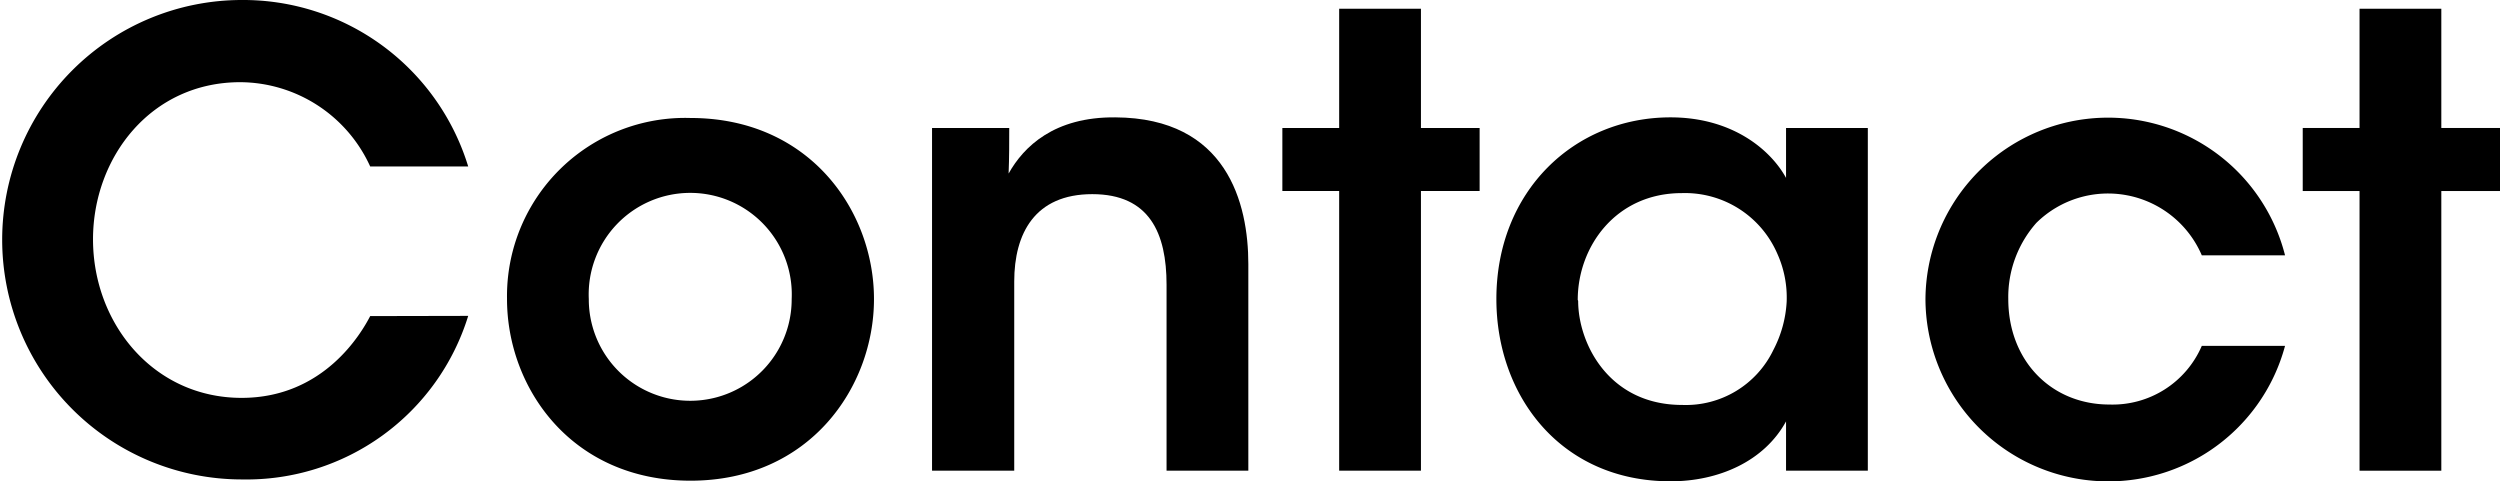 <svg xmlns="http://www.w3.org/2000/svg" viewBox="0 0 240.28 46.26"><g id="レイヤー_2" data-name="レイヤー 2"><g id="レイヤー_1-2" data-name="レイヤー 1"><path d="M45,30.36A22.3,22.3,0,0,1,23.28,46.08,23,23,0,1,1,23.22,0,22.62,22.62,0,0,1,45,16H35.58a13.8,13.8,0,0,0-12.42-8.1C14.52,7.86,8.94,15.12,8.94,23c0,8.1,5.82,15.24,14.28,15.24,7.92,0,11.52-6.24,12.36-7.86Z"/><path d="M48.73,28.68A17.12,17.12,0,0,1,66.37,11.34C77.83,11.34,84,20.28,84,28.74S77.83,46.2,66.37,46.2,48.73,37.26,48.73,28.74Zm7.86.12a9.75,9.75,0,1,0,19.5-.06,9.76,9.76,0,1,0-19.5,0Z"/><path d="M89.58,12.3H97c0,1.44,0,2.82-.06,4.38,1.44-2.58,4.38-5.46,10.26-5.4,10.74.06,12.78,8.28,12.78,14.1V45.24h-7.86V27.36c0-4.92-1.62-8.7-7.14-8.7s-7.5,3.78-7.5,8.4V45.24H89.58Z"/><path d="M128.71,18.36h-5.46V12.3h5.46V.84h7.86V12.3h5.64v6.06h-5.64V45.24h-7.86Z"/><path d="M179.52,45.24h-7.86V40.5c-2.1,3.84-6.48,5.76-11.1,5.76-10.56,0-16.74-8.22-16.74-17.52,0-10.38,7.5-17.46,16.74-17.46,6,0,9.66,3.18,11.1,5.82V12.3h7.86ZM151.68,28.92c0,4.08,2.94,10,10,10a9.33,9.33,0,0,0,8.76-5.28A11.3,11.3,0,0,0,171.72,29a10.26,10.26,0,0,0-.9-4.62,9.67,9.67,0,0,0-9.18-5.82c-6.36,0-10,5.16-10,10.26Z"/><path d="M219.62,33.24a17.58,17.58,0,0,1-34.56-4.5,17.55,17.55,0,0,1,34.56-4.2h-8a9.81,9.81,0,0,0-15.9-3.12,10.75,10.75,0,0,0-2.7,7.32c0,5.94,4.14,10.14,9.72,10.14a9.33,9.33,0,0,0,8.88-5.64Z"/><path d="M226.78,18.36h-5.46V12.3h5.46V.84h7.86V12.3h5.64v6.06h-5.64V45.24h-7.86Z"/></g></g></svg>